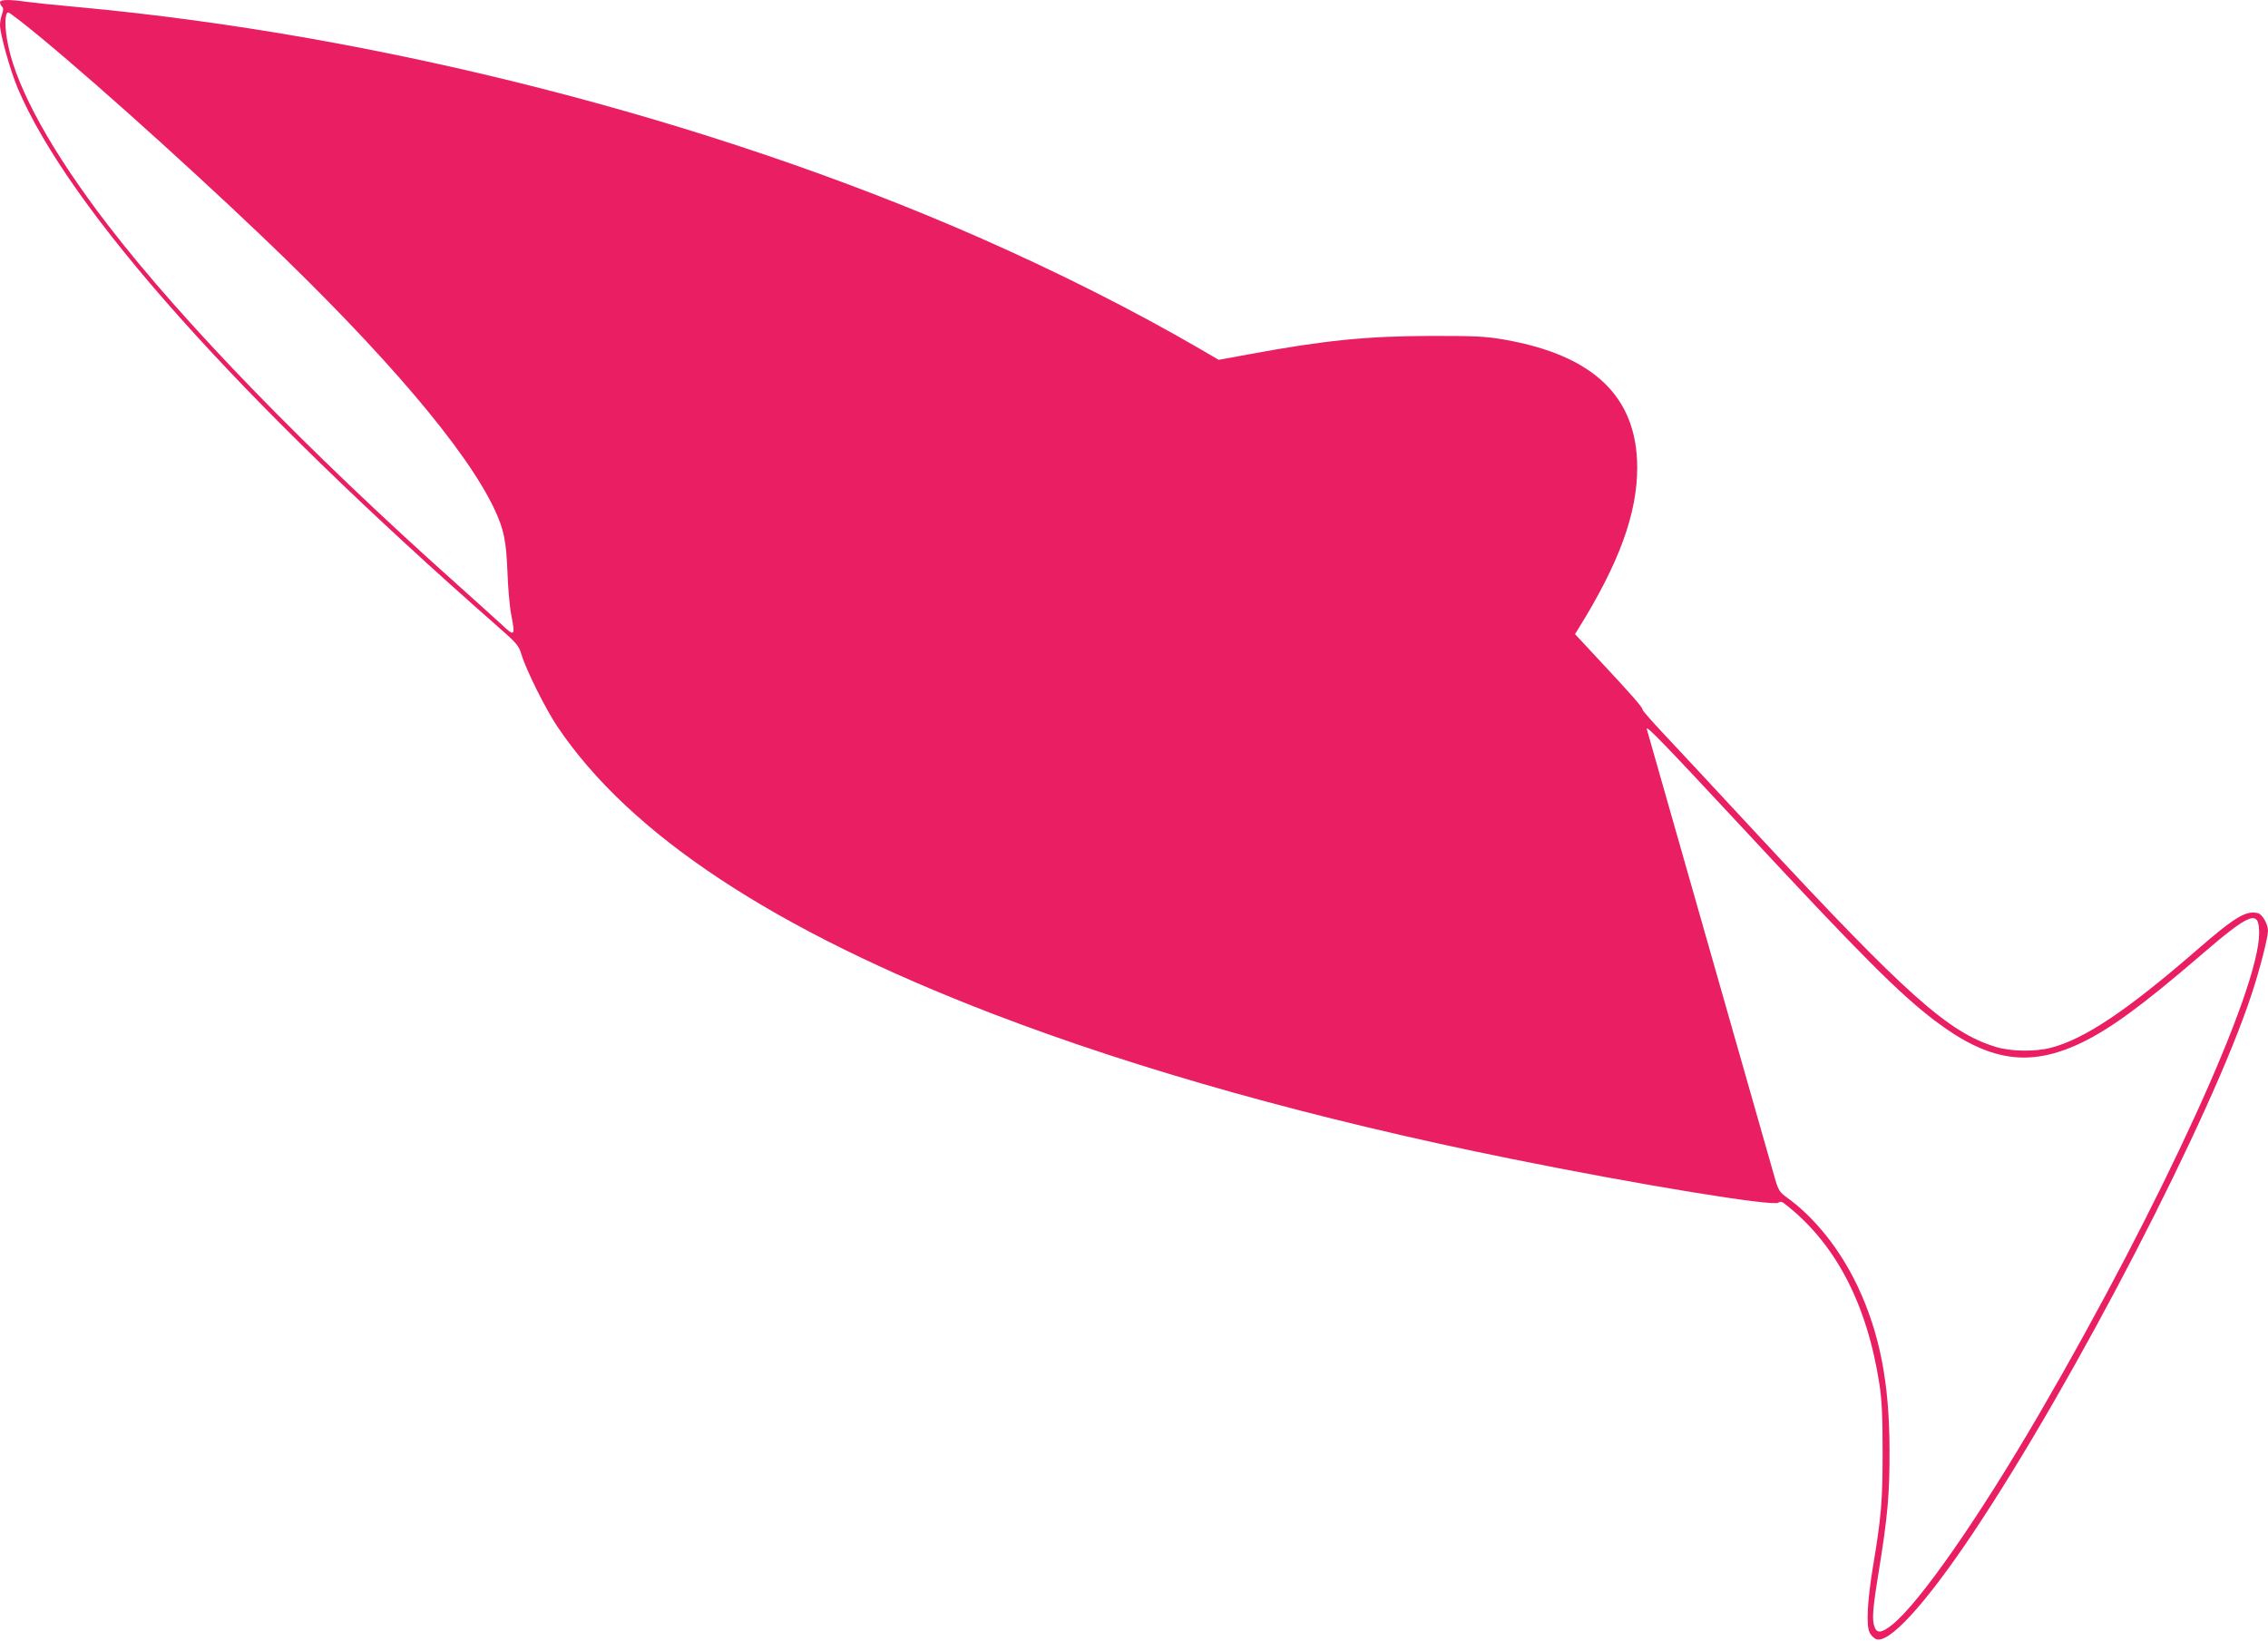 <?xml version="1.0" standalone="no"?>
<!DOCTYPE svg PUBLIC "-//W3C//DTD SVG 20010904//EN"
 "http://www.w3.org/TR/2001/REC-SVG-20010904/DTD/svg10.dtd">
<svg version="1.0" xmlns="http://www.w3.org/2000/svg"
 width="1280pt" height="926pt" viewBox="0 0 1280 926"
 preserveAspectRatio="xMidYMid meet">
<g transform="translate(0,926) scale(0.1,-0.1)"
fill="#e91e63" stroke="none">
<path d="M0 9247 c0 -7 5 -18 11 -24 9 -9 9 -20 0 -44 -6 -17 -11 -45 -11 -60
0 -51 58 -257 100 -357 291 -684 1242 -1750 2710 -3039 108 -95 117 -105 134
-160 26 -86 136 -306 201 -403 411 -612 1225 -1149 2460 -1623 826 -317 1815
-594 2925 -818 721 -146 1480 -270 1507 -247 9 7 18 7 31 -3 287 -220 467
-560 539 -1021 13 -87 18 -174 18 -378 0 -282 -7 -370 -56 -662 -30 -186 -37
-320 -18 -361 6 -14 21 -30 34 -37 69 -37 278 190 552 600 574 860 1347 2355
1571 3040 45 135 92 319 92 356 0 38 -32 94 -57 100 -66 17 -131 -22 -348
-211 -391 -339 -631 -500 -821 -549 -89 -23 -226 -21 -310 5 -267 81 -502 290
-1355 1209 -212 228 -442 476 -512 550 -70 74 -127 139 -127 145 0 13 -61 83
-248 283 l-133 143 18 29 c230 369 333 651 333 910 0 399 -244 634 -749 723
-111 19 -160 21 -416 21 -361 -1 -604 -25 -1033 -105 l-164 -30 -101 59 c-380
221 -805 435 -1252 632 -1520 668 -3381 1143 -5085 1300 -124 11 -255 25 -292
30 -94 14 -148 13 -148 -3z m119 -109 c276 -216 890 -764 1367 -1219 684 -653
1147 -1197 1305 -1534 53 -113 66 -178 73 -355 3 -85 12 -193 21 -238 24 -124
20 -127 -55 -56 -36 33 -150 136 -255 230 -842 752 -1542 1473 -1966 2024
-313 407 -512 765 -563 1014 -21 99 -20 186 1 186 3 0 35 -23 72 -52z m9741
-4578 c640 -689 863 -912 1060 -1061 304 -230 531 -265 824 -126 165 79 347
212 676 495 281 242 330 261 330 126 0 -322 -551 -1528 -1238 -2709 -345 -593
-681 -1075 -834 -1196 -58 -46 -85 -49 -98 -13 -16 41 -12 98 24 319 49 303
61 431 60 685 -1 376 -55 654 -180 920 -98 207 -242 388 -399 501 -39 28 -48
41 -65 98 -25 86 -719 2520 -726 2546 -7 27 95 -79 566 -585z"/>
</g>
</svg>
